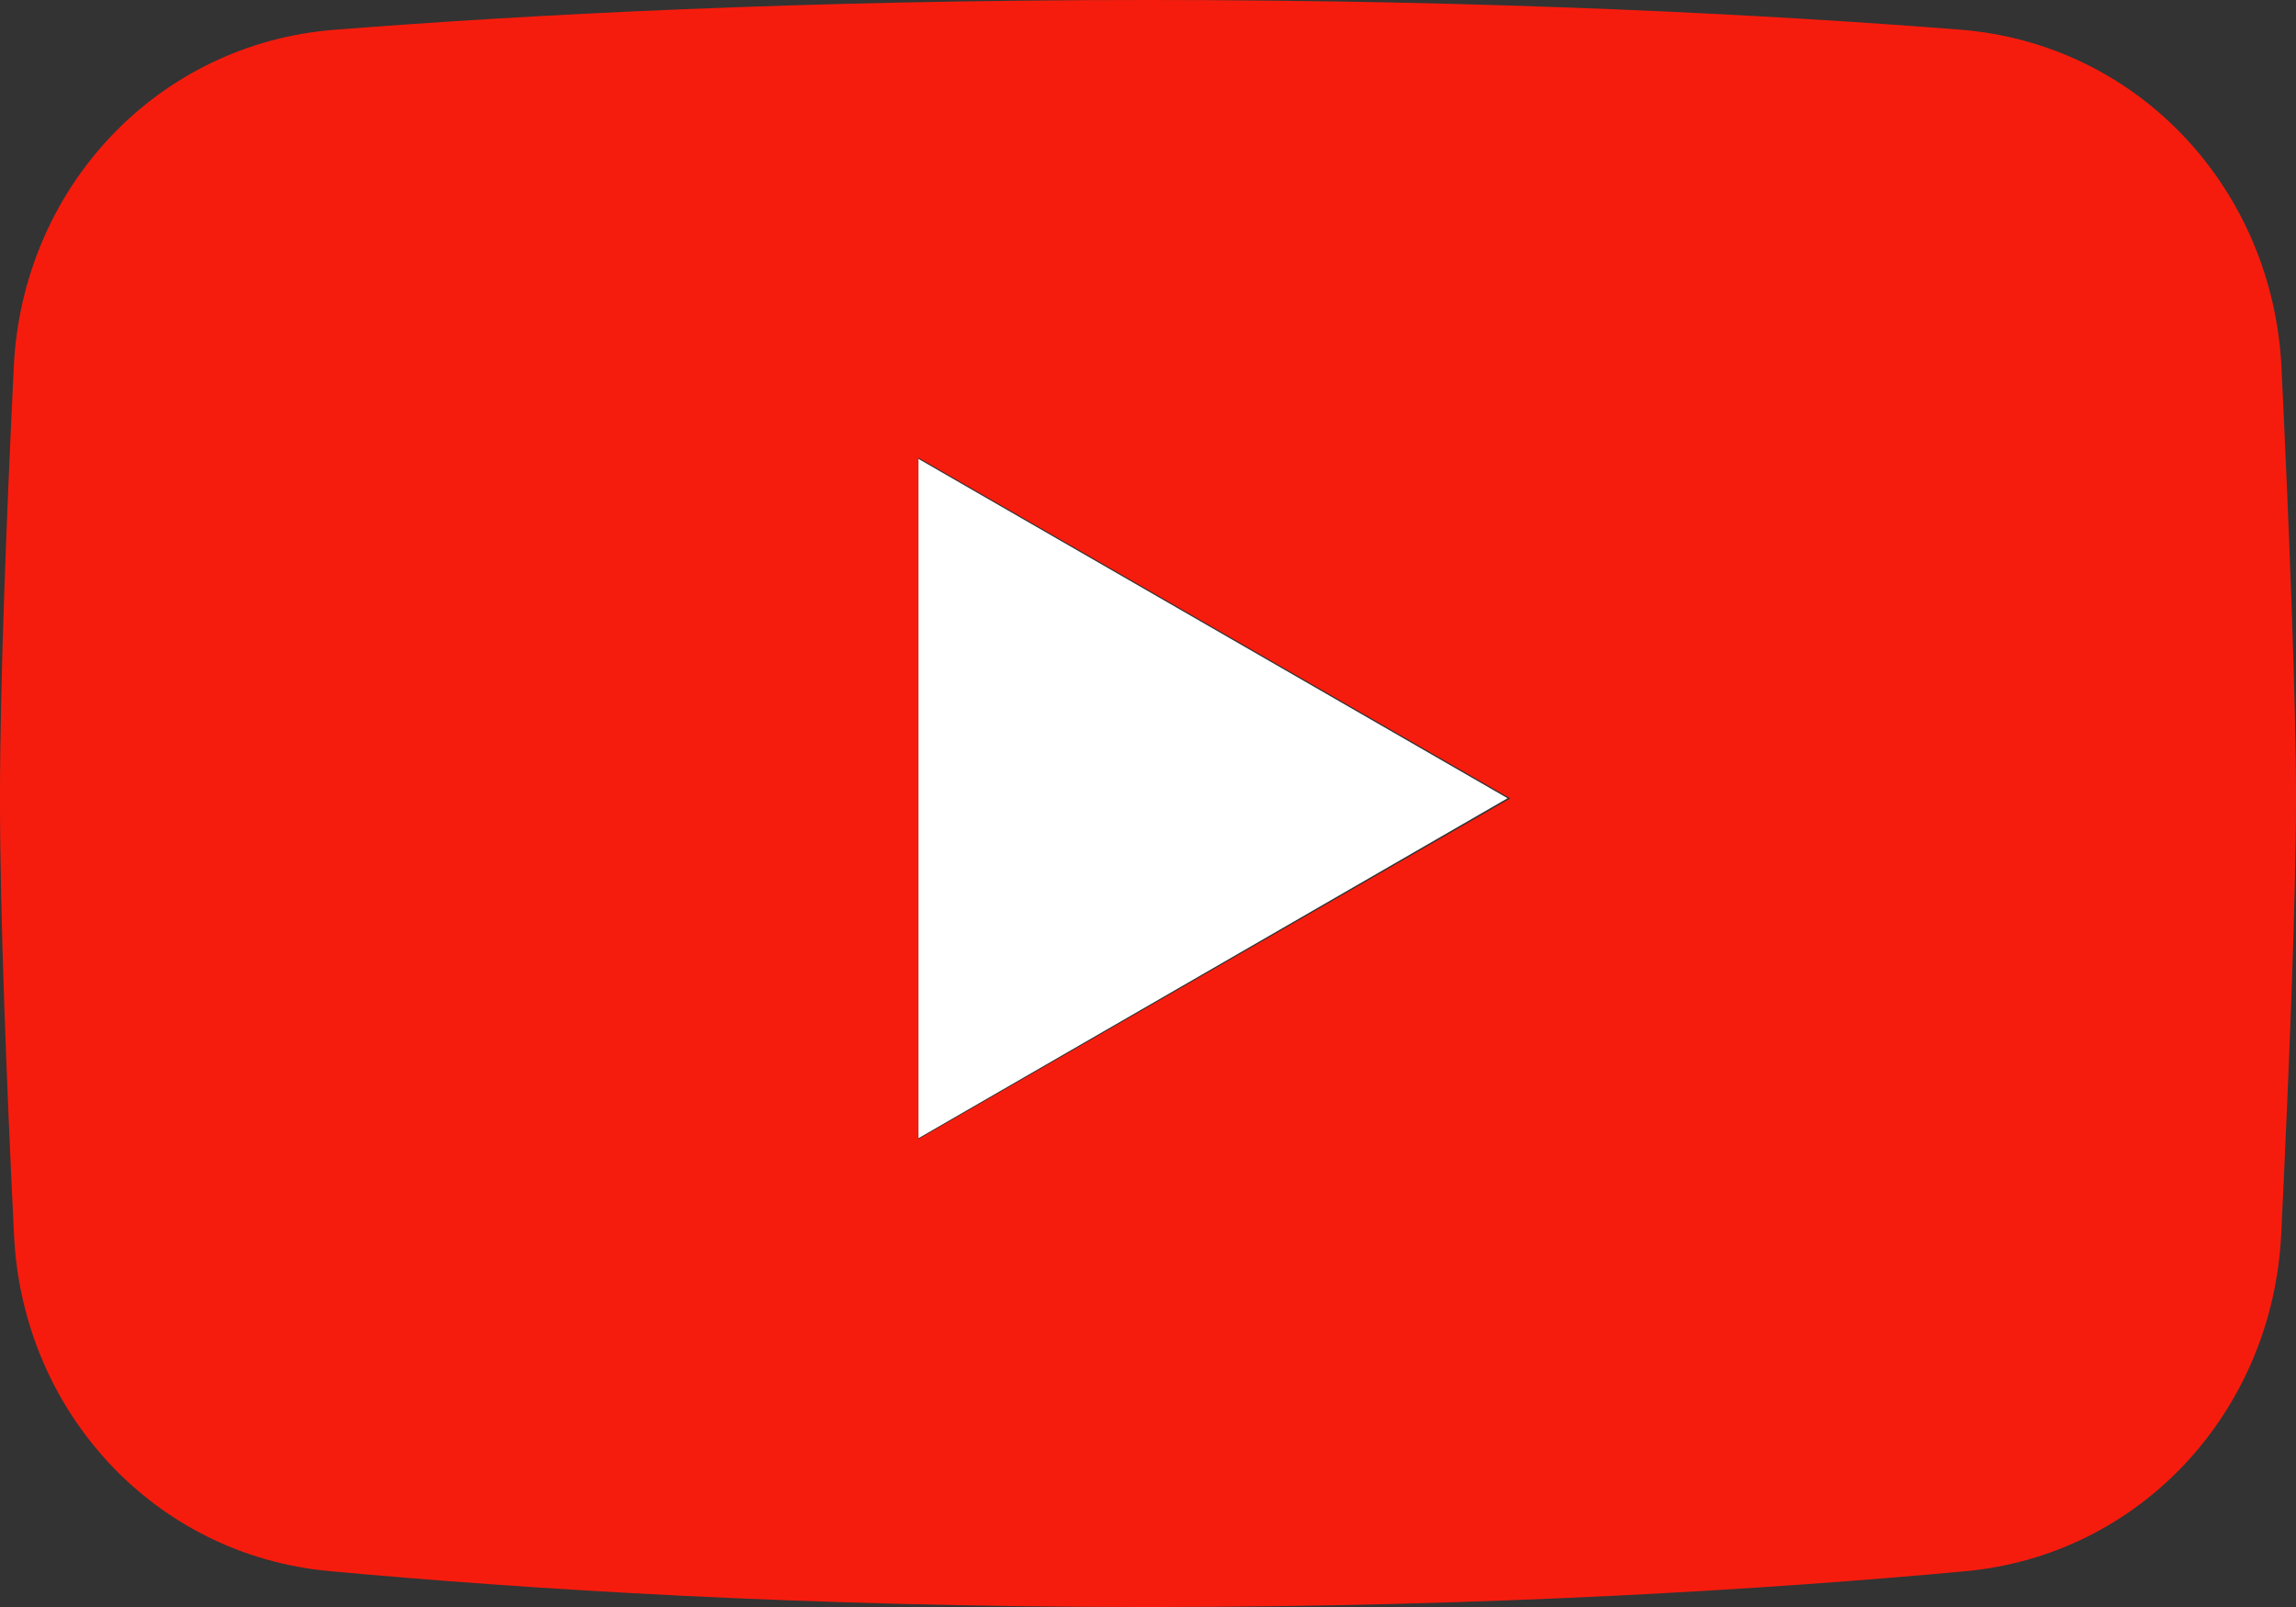<svg xmlns="http://www.w3.org/2000/svg" width="503.993" height="352.8" viewBox="0 0 503.993 352.8">
  <rect x="0" y="0" width="503.993" height="352.8" fill="#333333" stroke="none"/>
  <g id="Grupo_7" data-name="Grupo 7" transform="translate(-3368.473 -677.6)">
    <g id="noun-youtube-5288426" transform="translate(3270.469 576.794)">
      <path id="Trazado_12" data-name="Trazado 12" d="M171.45,107.34c-39.02,3.066-68.512,34.793-70.41,73.887C99.474,213.438,98,250.5,98,276.086c0,25.879,1.5,63.5,3.09,95.965,1.883,38.594,30.7,70.109,69.176,73.664,42.59,3.93,104.21,7.891,179.73,7.891,75.324,0,136.82-3.937,179.4-7.859,38.625-3.559,67.5-35.281,69.355-74.023C600.4,337.543,602,298.434,602,276.086c0-22.1-1.566-60.617-3.187-94.531-1.875-39.246-31.414-71.168-70.582-74.238-41.922-3.285-102.39-6.512-178.23-6.512-76.035,0-136.62,3.242-178.55,6.535Zm128.16,93.945,129.92,74.8-129.92,74.8Z" fill="#f61c0d" fill-rule="evenodd"/>
    </g>
    <path id="Trazado_16" data-name="Trazado 16" d="M3570.086,778.343l129.31,74.5-129.31,74.638Z" fill="#fff"/>
  </g>
</svg>
